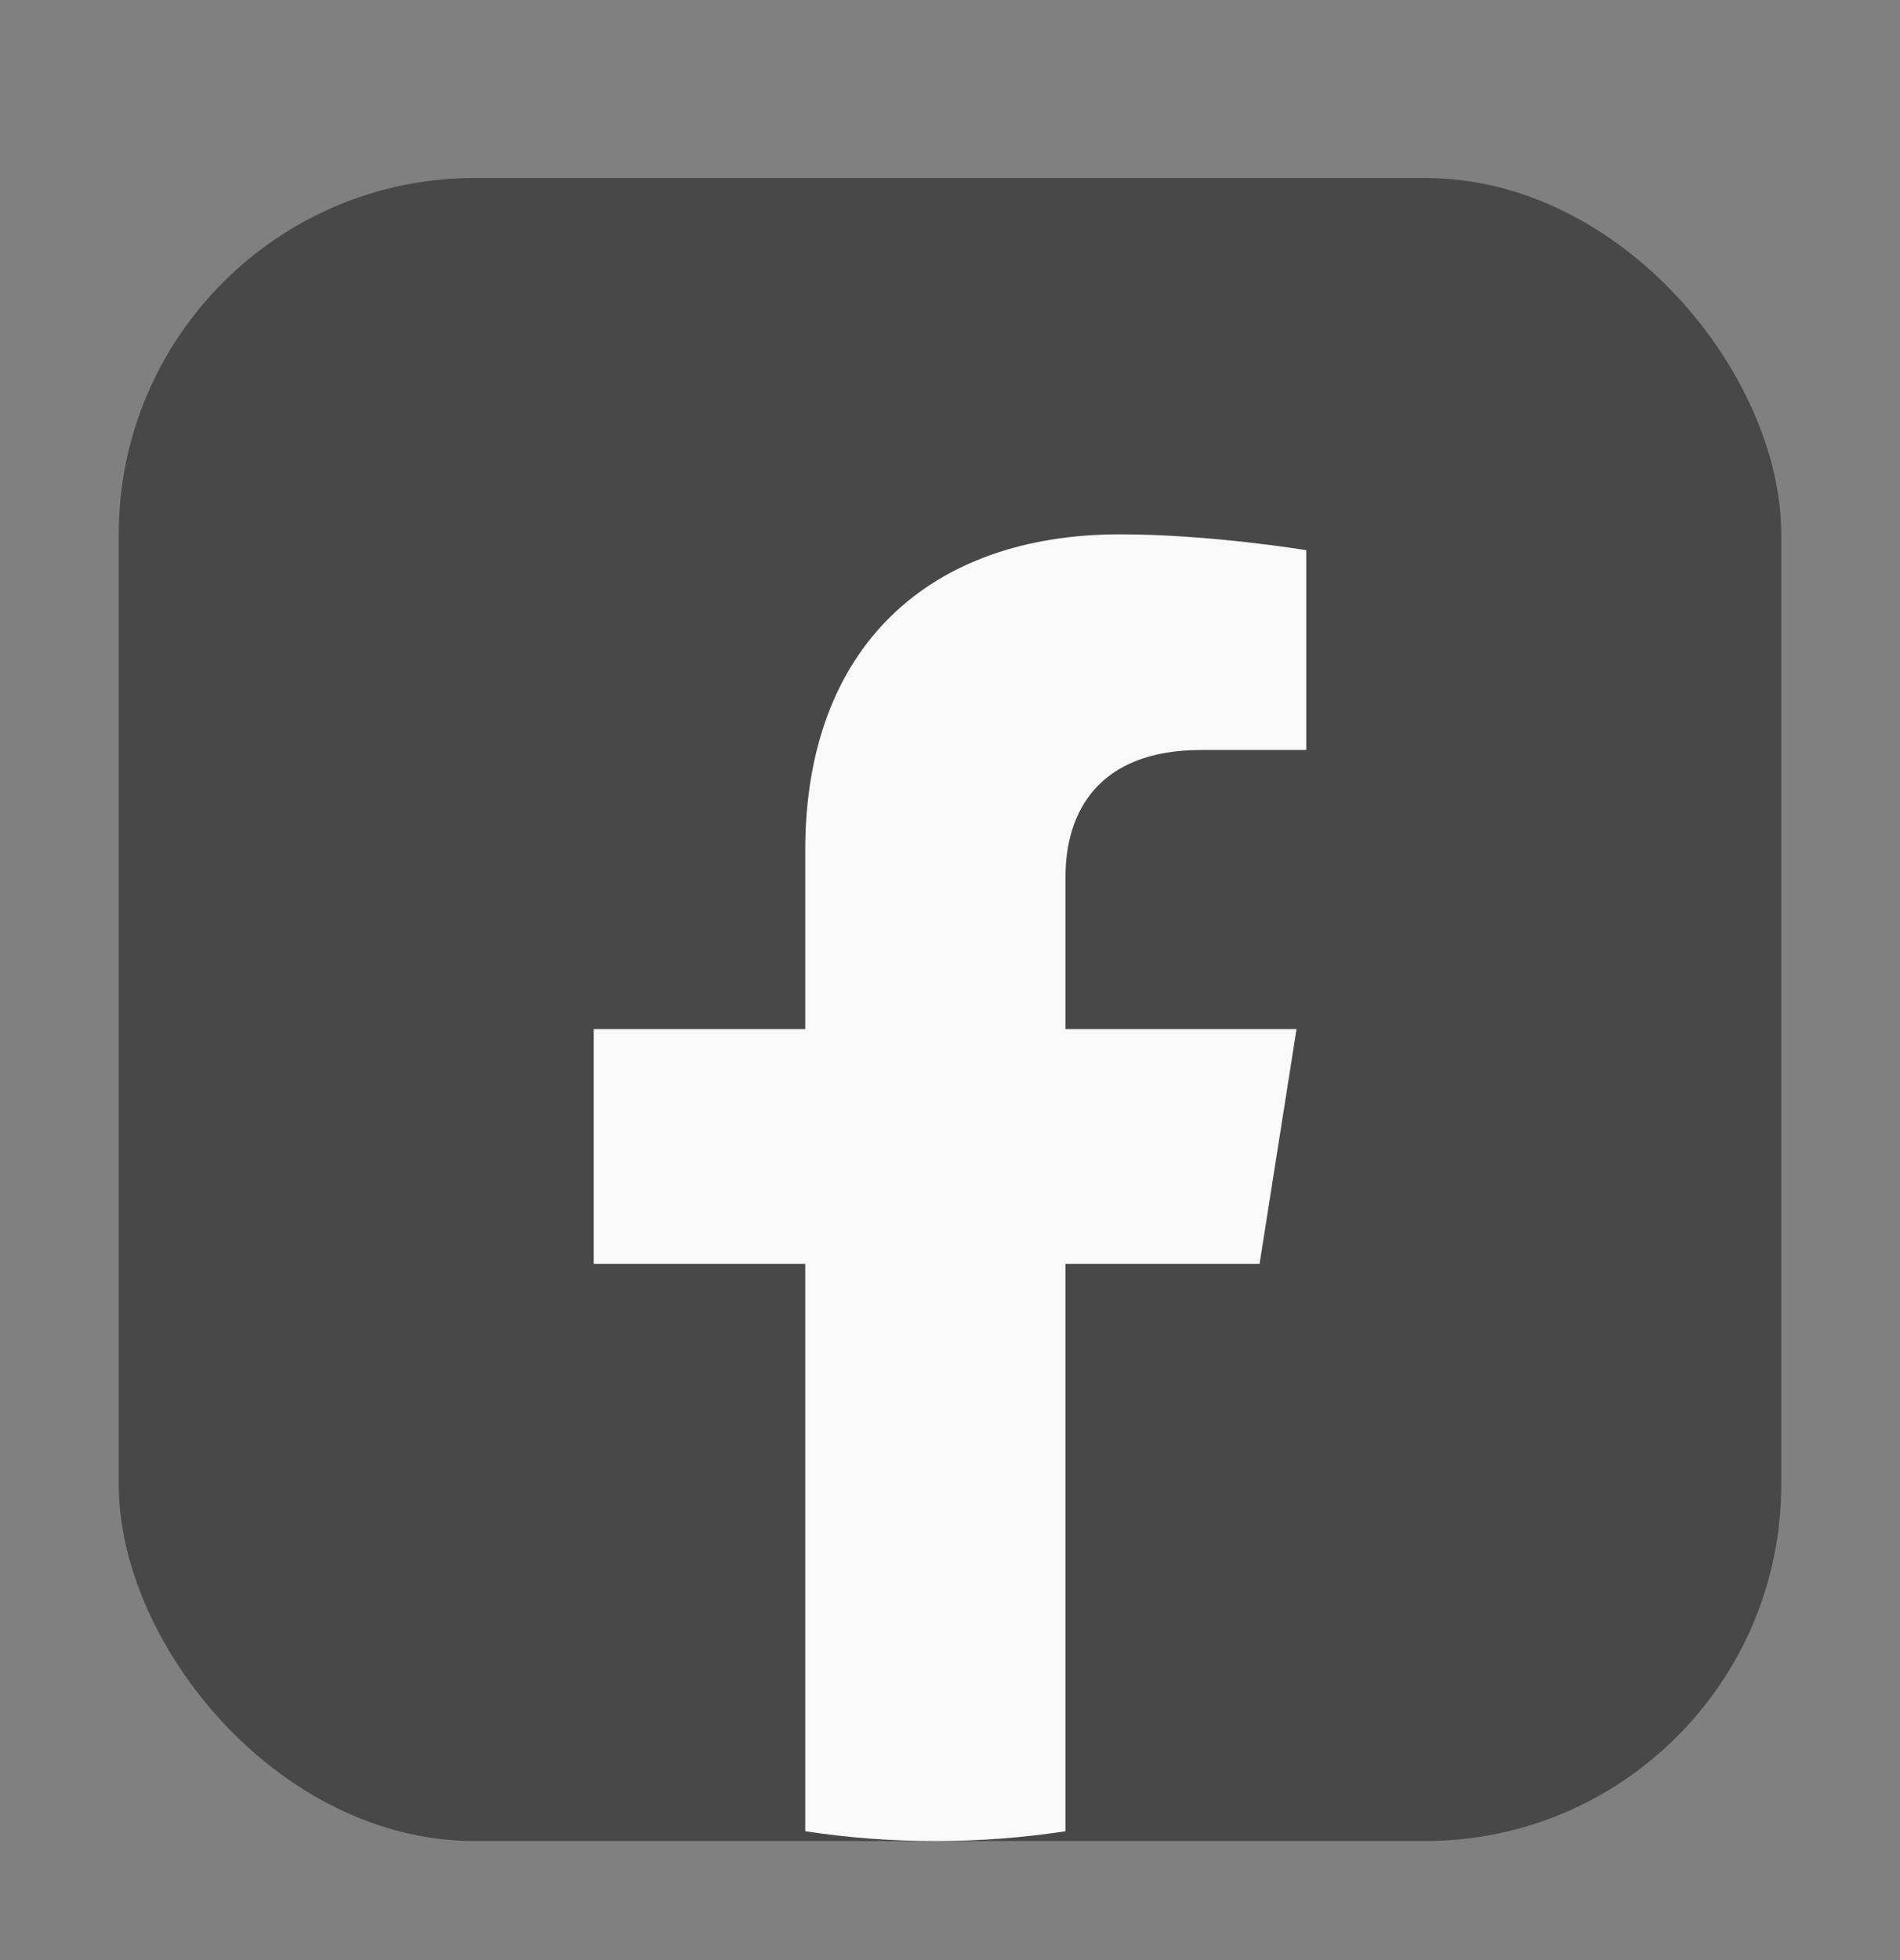 <svg width="32" height="33" viewBox="0 0 32 33" fill="none" xmlns="http://www.w3.org/2000/svg">
<rect x="0" y="0" width="32" height="33" fill="#808080" stroke="none"/>
<rect x="2" y="2.996" width="28" height="28" rx="6" fill="#484848"/>
<path d="M21.214 21.278L21.836 17.326H17.945V14.763C17.945 13.682 18.488 12.627 20.23 12.627H22V9.263C22 9.263 20.395 8.996 18.86 8.996C15.655 8.996 13.562 10.889 13.562 14.315V17.326H10V21.278H13.562V30.831C14.277 30.94 15.008 30.996 15.753 30.996C16.499 30.996 17.23 30.94 17.945 30.831V21.278H21.214Z" fill="#F9F9F9"/>
</svg>
